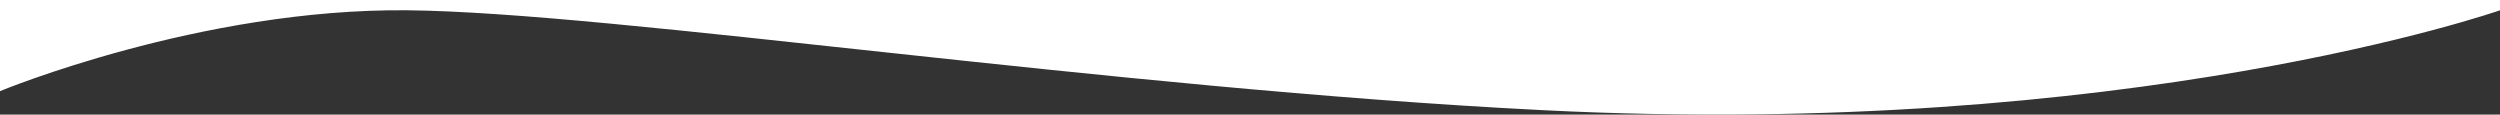 <svg version="1.2" xmlns="http://www.w3.org/2000/svg" viewBox="0 0 1920 88" width="1920" height="88">
	<rect x="0" y="0" width="1920" height="88" fill="#333333" stroke="none"/>
	<title>Rectangle 6</title>
	<defs>
		<linearGradient id="g1" x2="1" gradientUnits="userSpaceOnUse" gradientTransform="matrix(0,769,-1919.999,0,960,-681)">
			<stop offset="0" stop-color="#0bdfff"/>
			<stop offset=".632" stop-color="#ffffff"/>
			<stop offset="1" stop-color="#ffffff"/>
		</linearGradient>
	</defs>
	<style>
		.s0 { fill: url(#g1) } 
	</style>
	<path class="s0" d="m0-681h1920v688.9c0 0-284.2 99.5-735.3 76.7-333.4-16.8-712-75-871.4-76.7-159.3-1.7-313.3 62.1-313.3 62.1z"/>
</svg>